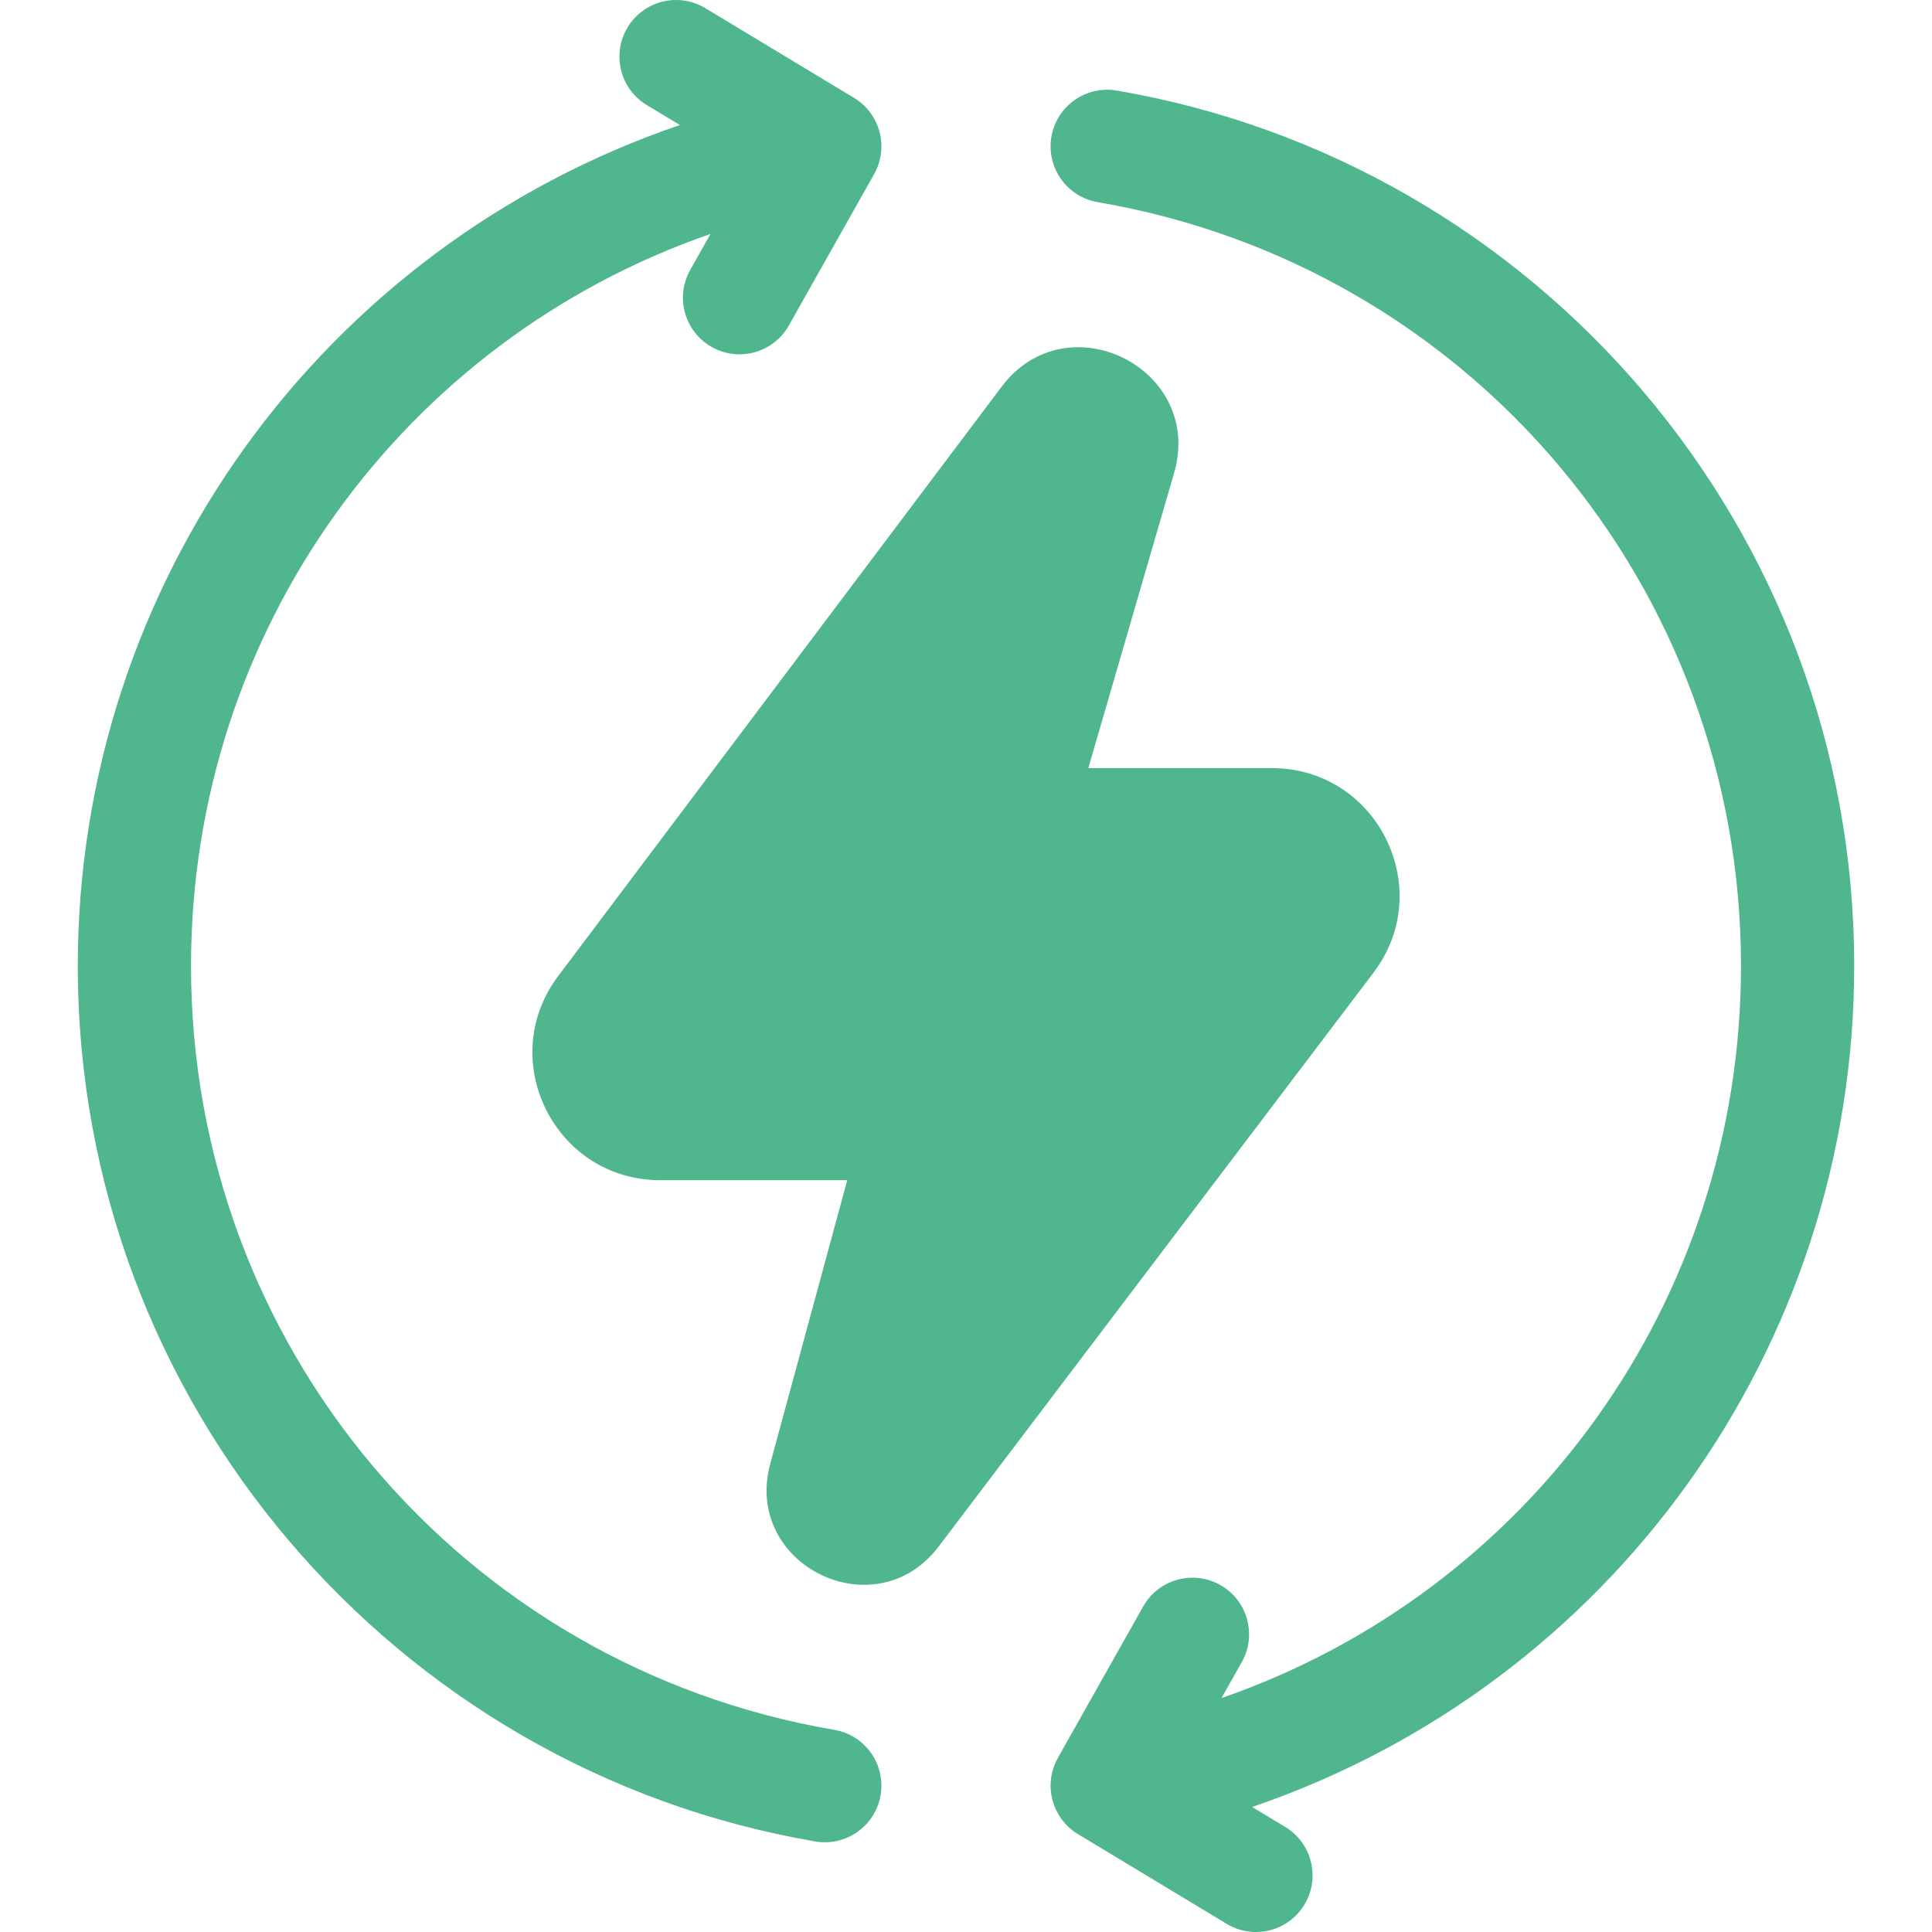<svg id="Capa_1" enable-background="new 0 0 512 512" height="300" viewBox="0 0 512 512" width="300" xmlns="http://www.w3.org/2000/svg" version="1.1" xmlns:xlink="http://www.w3.org/1999/xlink" xmlns:svgjs="http://svgjs.dev/svgjs"><g transform="matrix(1,0,0,1,0,0)"><g><path d="m363.99 257.77-115.24 152.079c-16.802 22.176-51.899 4.865-44.63-21.93l20.41-75.159h-49.59c-27.852 0-43.75-31.851-27.01-54.1l117.5-156.169c17.328-23.021 53.762-4.828 45.71 22.88l-22.73 78.189h48.65c27.92 0 43.784 31.955 26.93 54.21z" fill="#4fb68d" fill-opacity="1" data-original-color="#000000ff" stroke="none" stroke-opacity="1"/><path d="m221.11 458.431c-98.79-16.895-170.492-102.029-170.492-202.431 0-88.896 56.215-165.813 137.668-194.004l-5.372 9.535c-4.066 7.218-1.512 16.365 5.706 20.431 7.22 4.068 16.366 1.51 20.432-5.705l22.598-40.111c3.987-7.078 1.602-16.029-5.32-20.207l-39.422-23.781c-7.095-4.278-16.313-1.999-20.592 5.096-4.279 7.093-1.998 16.312 5.095 20.592l8.765 5.288c-95.149 32.429-159.558 121.848-159.558 222.866 0 115.911 84.096 212.961 195.434 232.001 8.153 1.395 15.916-4.08 17.314-12.257 1.397-8.165-4.091-15.917-12.256-17.313z" fill="#4fb68d" fill-opacity="1" data-original-color="#000000ff" stroke="none" stroke-opacity="1"/><path d="m295.947 23.999c-8.163-1.396-15.917 4.091-17.313 12.257-1.396 8.165 4.091 15.917 12.257 17.313 98.789 16.895 170.491 102.029 170.491 202.431 0 88.896-56.215 165.813-137.668 194.004l5.372-9.536c4.066-7.218 1.512-16.365-5.705-20.431-7.219-4.066-16.365-1.513-20.432 5.705-25.771 45.742-22.264 39.495-22.79 40.495-3.813 7.211-1.092 15.836 5.512 19.823l39.421 23.782c7.098 4.281 16.315 1.994 20.592-5.096 4.279-7.093 1.998-16.312-5.096-20.592l-8.765-5.288c95.148-32.428 159.559-121.848 159.559-222.866 0-115.912-84.097-212.961-195.435-232.001z" fill="#4fb68d" fill-opacity="1" data-original-color="#000000ff" stroke="none" stroke-opacity="1"/></g></g></svg>